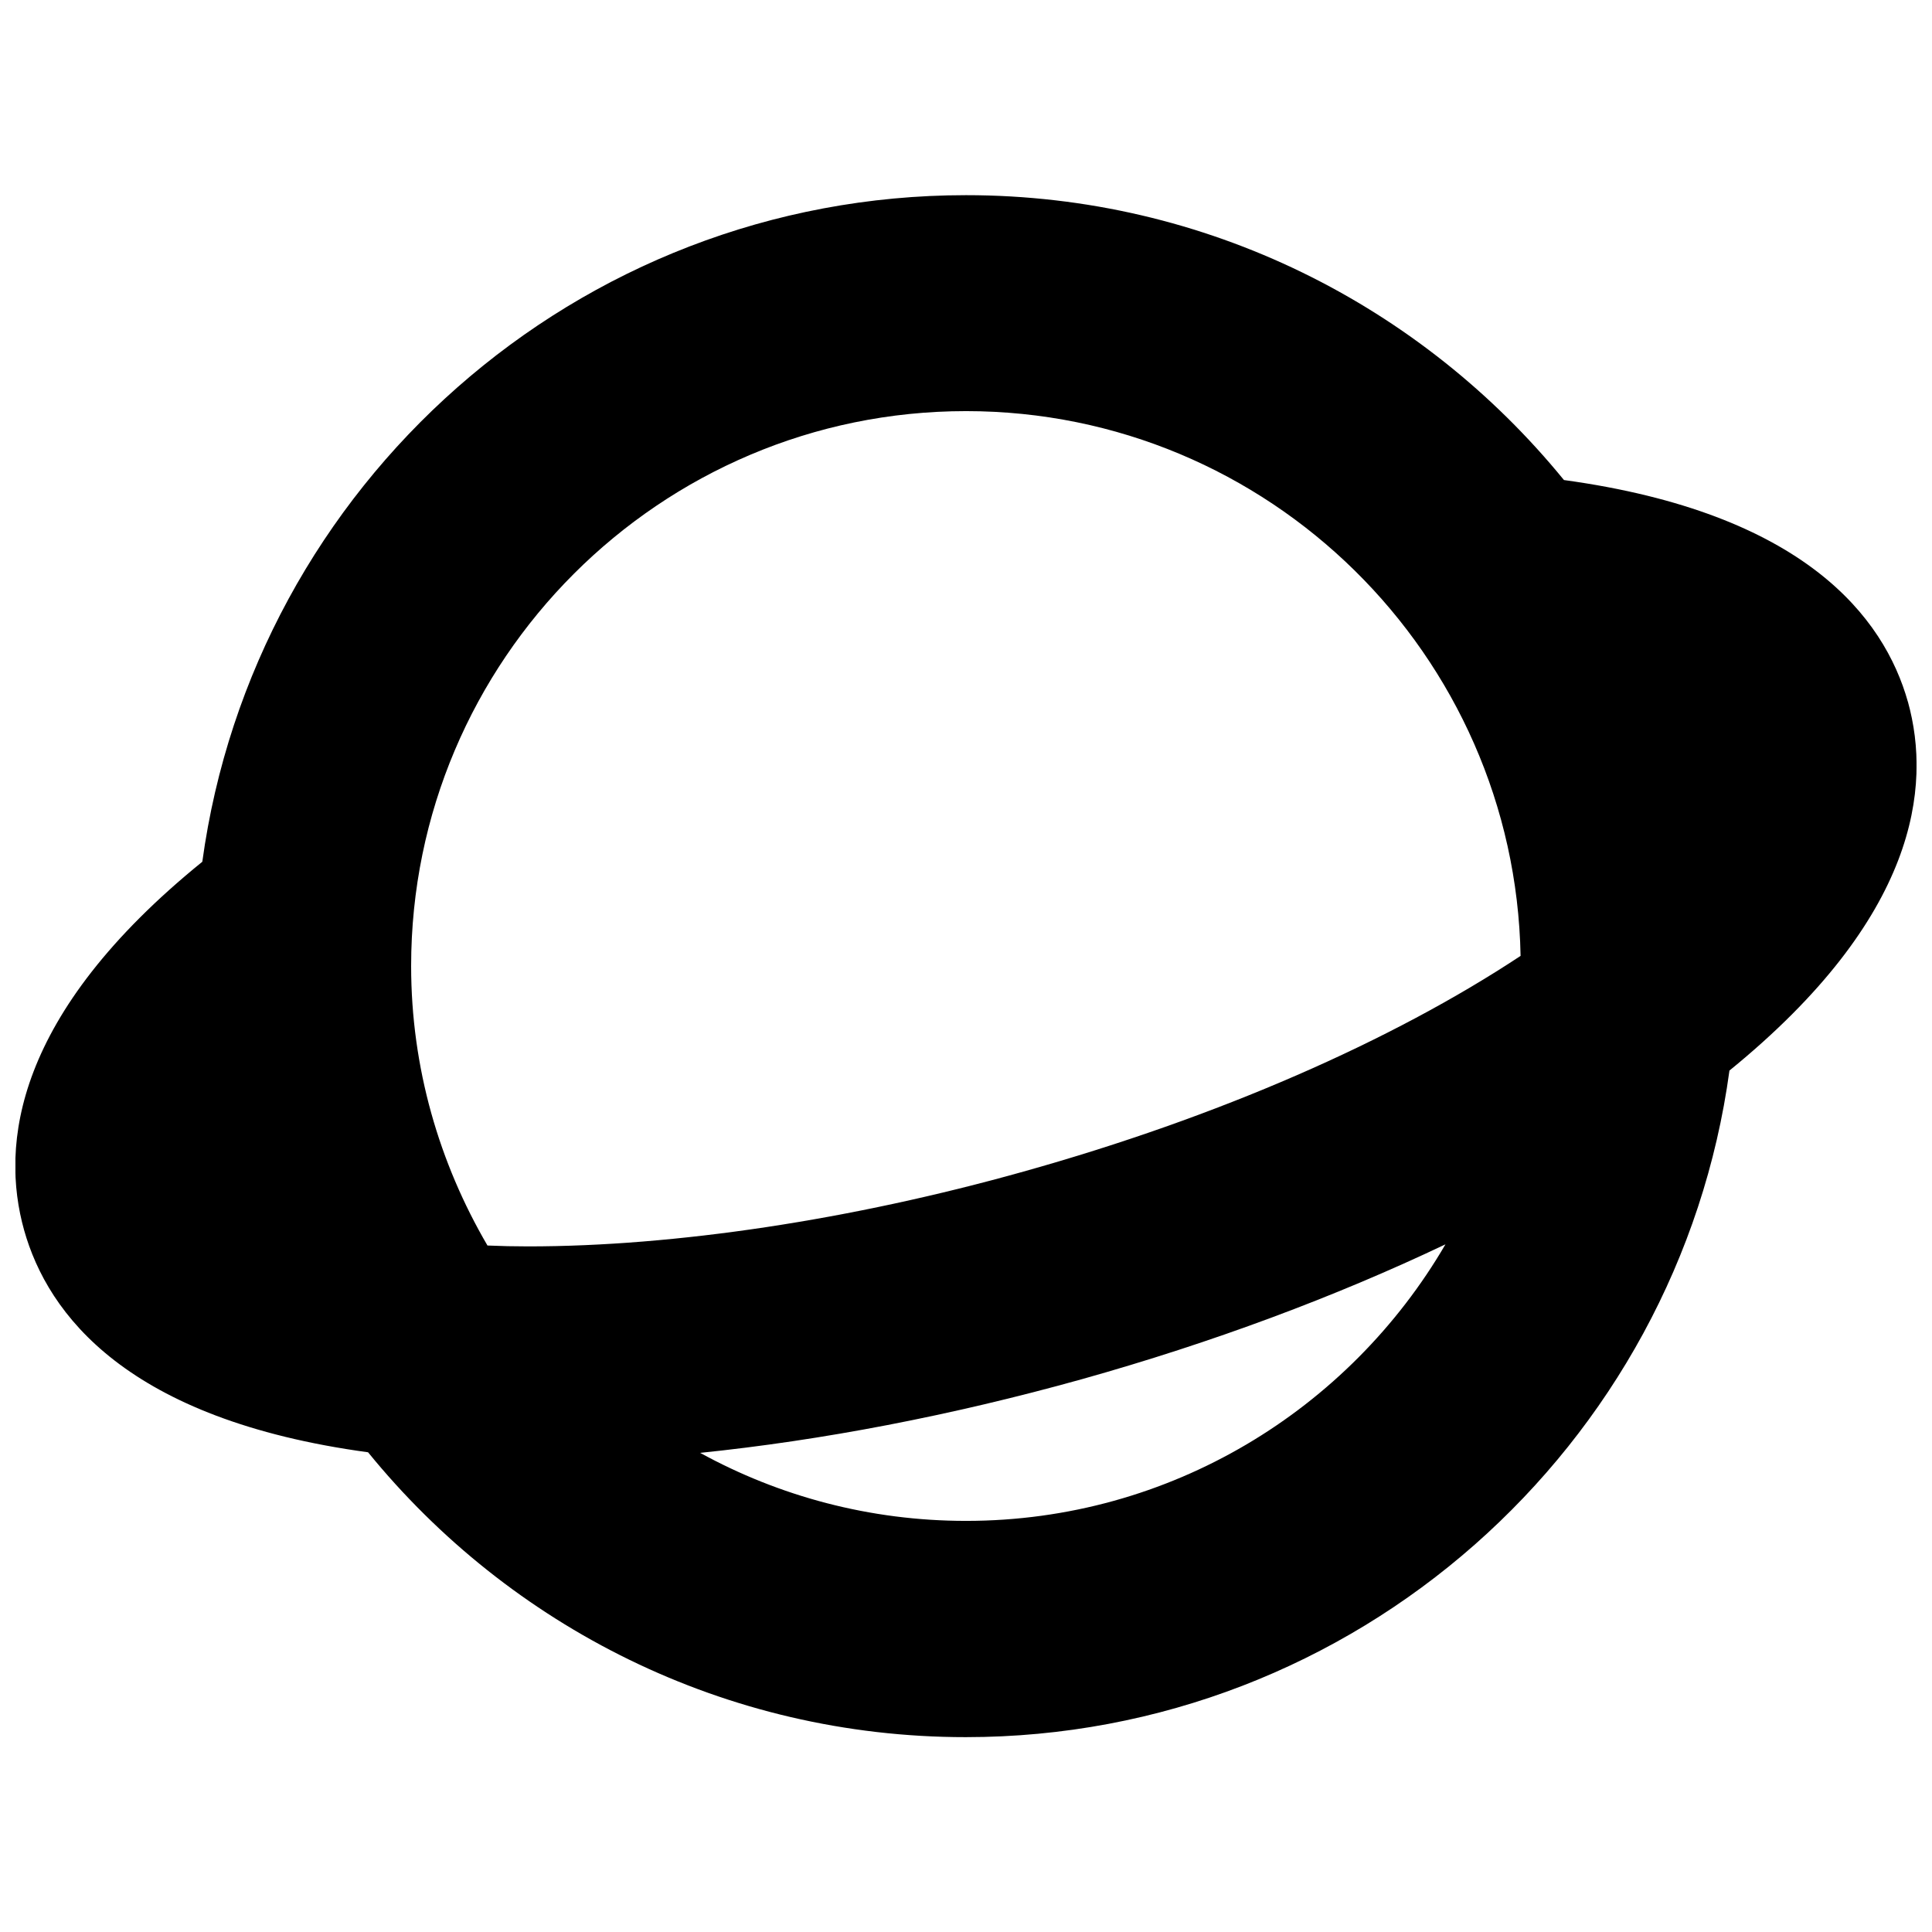 <?xml version="1.0" encoding="UTF-8"?>
<!-- Uploaded to: SVG Repo, www.svgrepo.com, Generator: SVG Repo Mixer Tools -->
<svg width="800px" height="800px" version="1.1" viewBox="144 144 512 512" xmlns="http://www.w3.org/2000/svg">
 <defs>
  <clipPath id="a">
   <path d="m148.09 195h503.81v410h-503.81z"/>
  </clipPath>
 </defs>
 <g clip-path="url(#a)">
  <path d="m649.62 330.02c-6.297-22.434-27.473-50.066-91.156-58.805-37.551-46.051-94.625-75.492-158.46-75.492-103.28 0-188.77 76.988-202.39 176.65-49.91 40.461-53.531 75.098-47.23 97.613 6.297 22.434 27.395 50.223 91.156 58.883 37.473 46.051 94.543 75.492 158.39 75.492 103.28 0 188.85-77.066 202.39-176.65 49.906-40.617 53.527-75.254 47.309-97.691zm-249.62 217.03c-25.504 0-49.516-6.535-70.453-18.027 32.195-3.305 66.441-9.84 101.16-19.523 34.559-9.684 67.227-21.883 96.355-35.738-25.512 43.77-72.902 73.289-127.06 73.289zm0-294.1c80.215 0 145.48 64.551 146.97 144.37-34.164 22.594-80.215 42.746-131.7 57.152-45.738 12.832-92.418 19.836-131.3 19.836-3.699 0-7.242-0.078-10.785-0.234-12.754-21.805-20.23-47.074-20.23-74.074 0-81.082 65.969-147.05 147.05-147.05z"/>
 </g>
</svg>